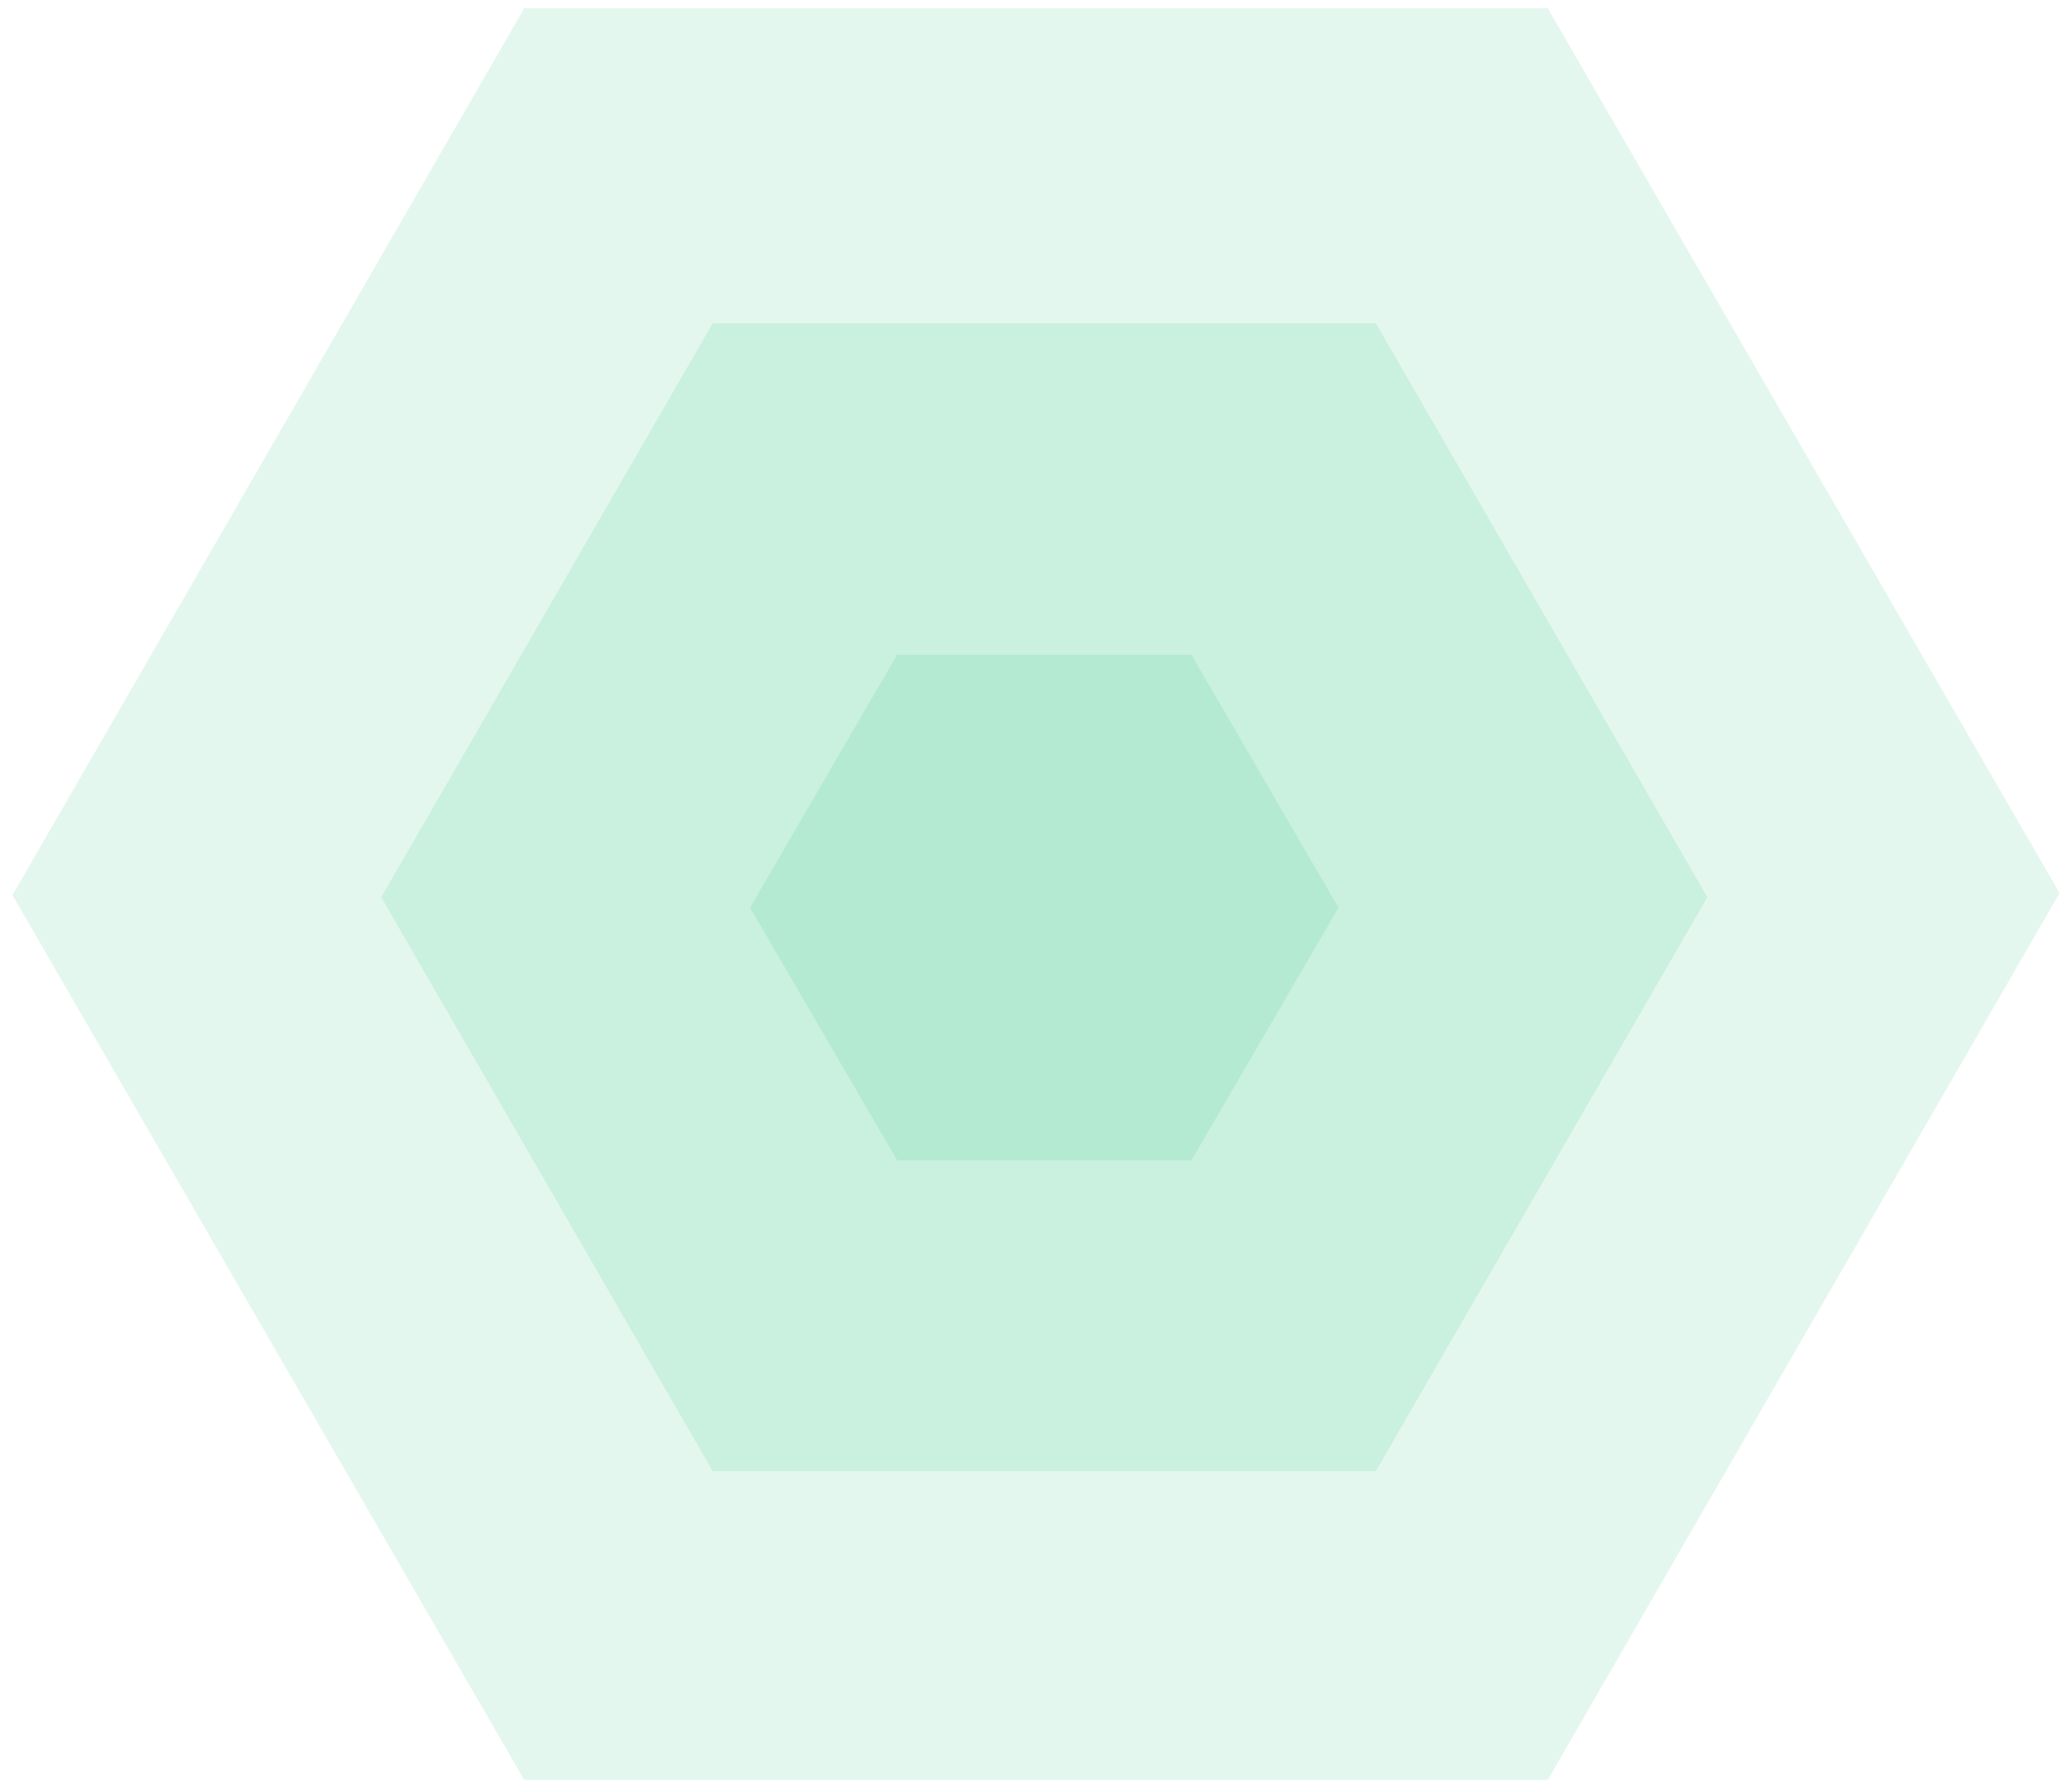 <svg id="Layer_1" xmlns="http://www.w3.org/2000/svg" xmlns:xlink="http://www.w3.org/1999/xlink" viewBox="0 0 100 86" style="enable-background:new 0 0 100 86"><style>.st0{opacity:.12;fill-rule:evenodd;clip-rule:evenodd;fill:#13ba6c}</style><path class="st0" d="M.6 43.2 25.3.4h49.4l24.7 42.7L74.7 85.9H25.3L.6 43.2z"/><path class="st0" d="M18.4 43.3l16-27.7h32l16 27.7-16 27.7h-32L18.4 43.3z"/><path class="st0" d="M36.2 43.8l7.1-12.2h14.2l7.1 12.2-7.1 12.2H43.3L36.2 43.8z"/></svg>